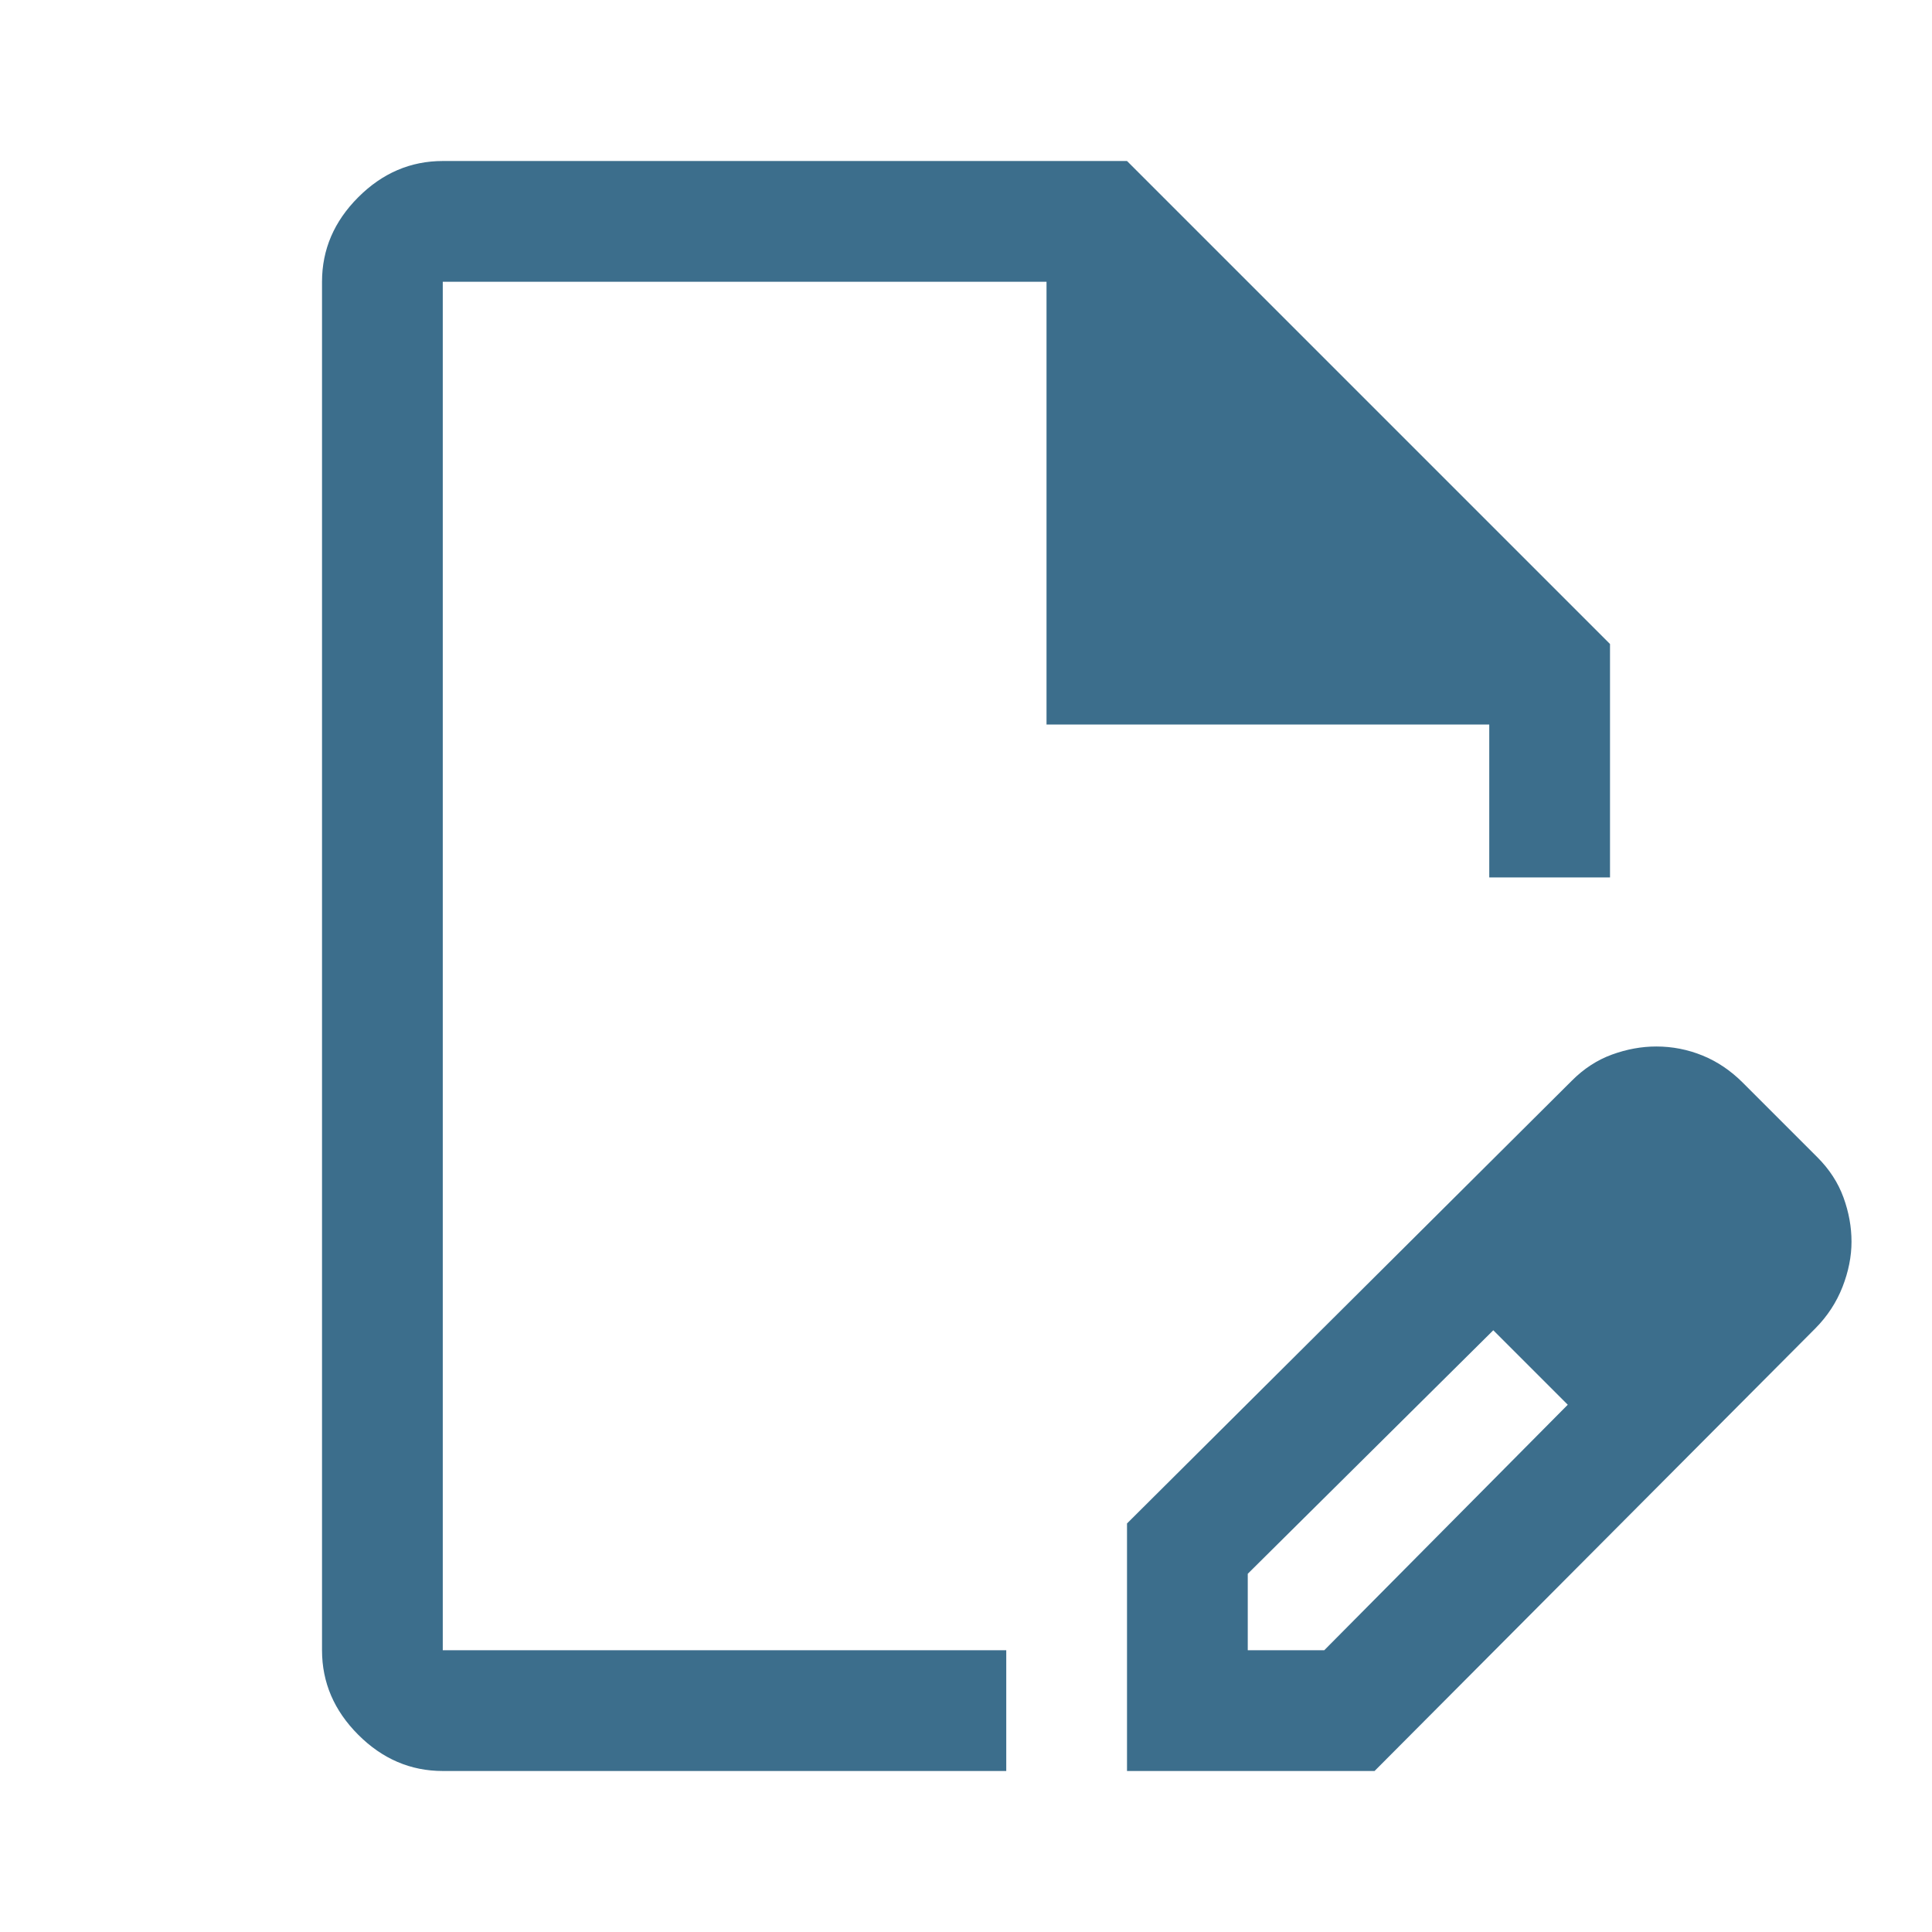 <?xml version="1.0" encoding="UTF-8"?>
<svg xmlns="http://www.w3.org/2000/svg" width="68" height="68" viewBox="0 0 68 68" fill="none">
  <path d="M39.667 62.333V53.621L55.322 38.038C55.746 37.612 56.219 37.306 56.738 37.117C57.258 36.928 57.777 36.833 58.297 36.833C58.863 36.833 59.406 36.94 59.926 37.152C60.445 37.364 60.917 37.683 61.342 38.108L63.963 40.729C64.388 41.154 64.695 41.626 64.884 42.146C65.073 42.665 65.167 43.185 65.167 43.704C65.167 44.224 65.061 44.755 64.849 45.298C64.636 45.841 64.319 46.325 63.899 46.75L48.38 62.333H39.667ZM43.917 58.083H46.609L55.18 49.442L53.905 48.096L52.559 46.821L43.917 55.392V58.083ZM15.584 62.333C14.451 62.333 13.459 61.908 12.609 61.058C11.759 60.208 11.334 59.217 11.334 58.083V9.917C11.334 8.783 11.759 7.792 12.609 6.942C13.459 6.092 14.451 5.667 15.584 5.667H39.667L56.667 22.667V30.883H52.417V25.5H36.834V9.917H15.584V58.083H35.417V62.333H15.584ZM53.905 48.096L52.559 46.821L55.18 49.442L53.905 48.096Z" fill="#3C6E8C"></path>
</svg>
